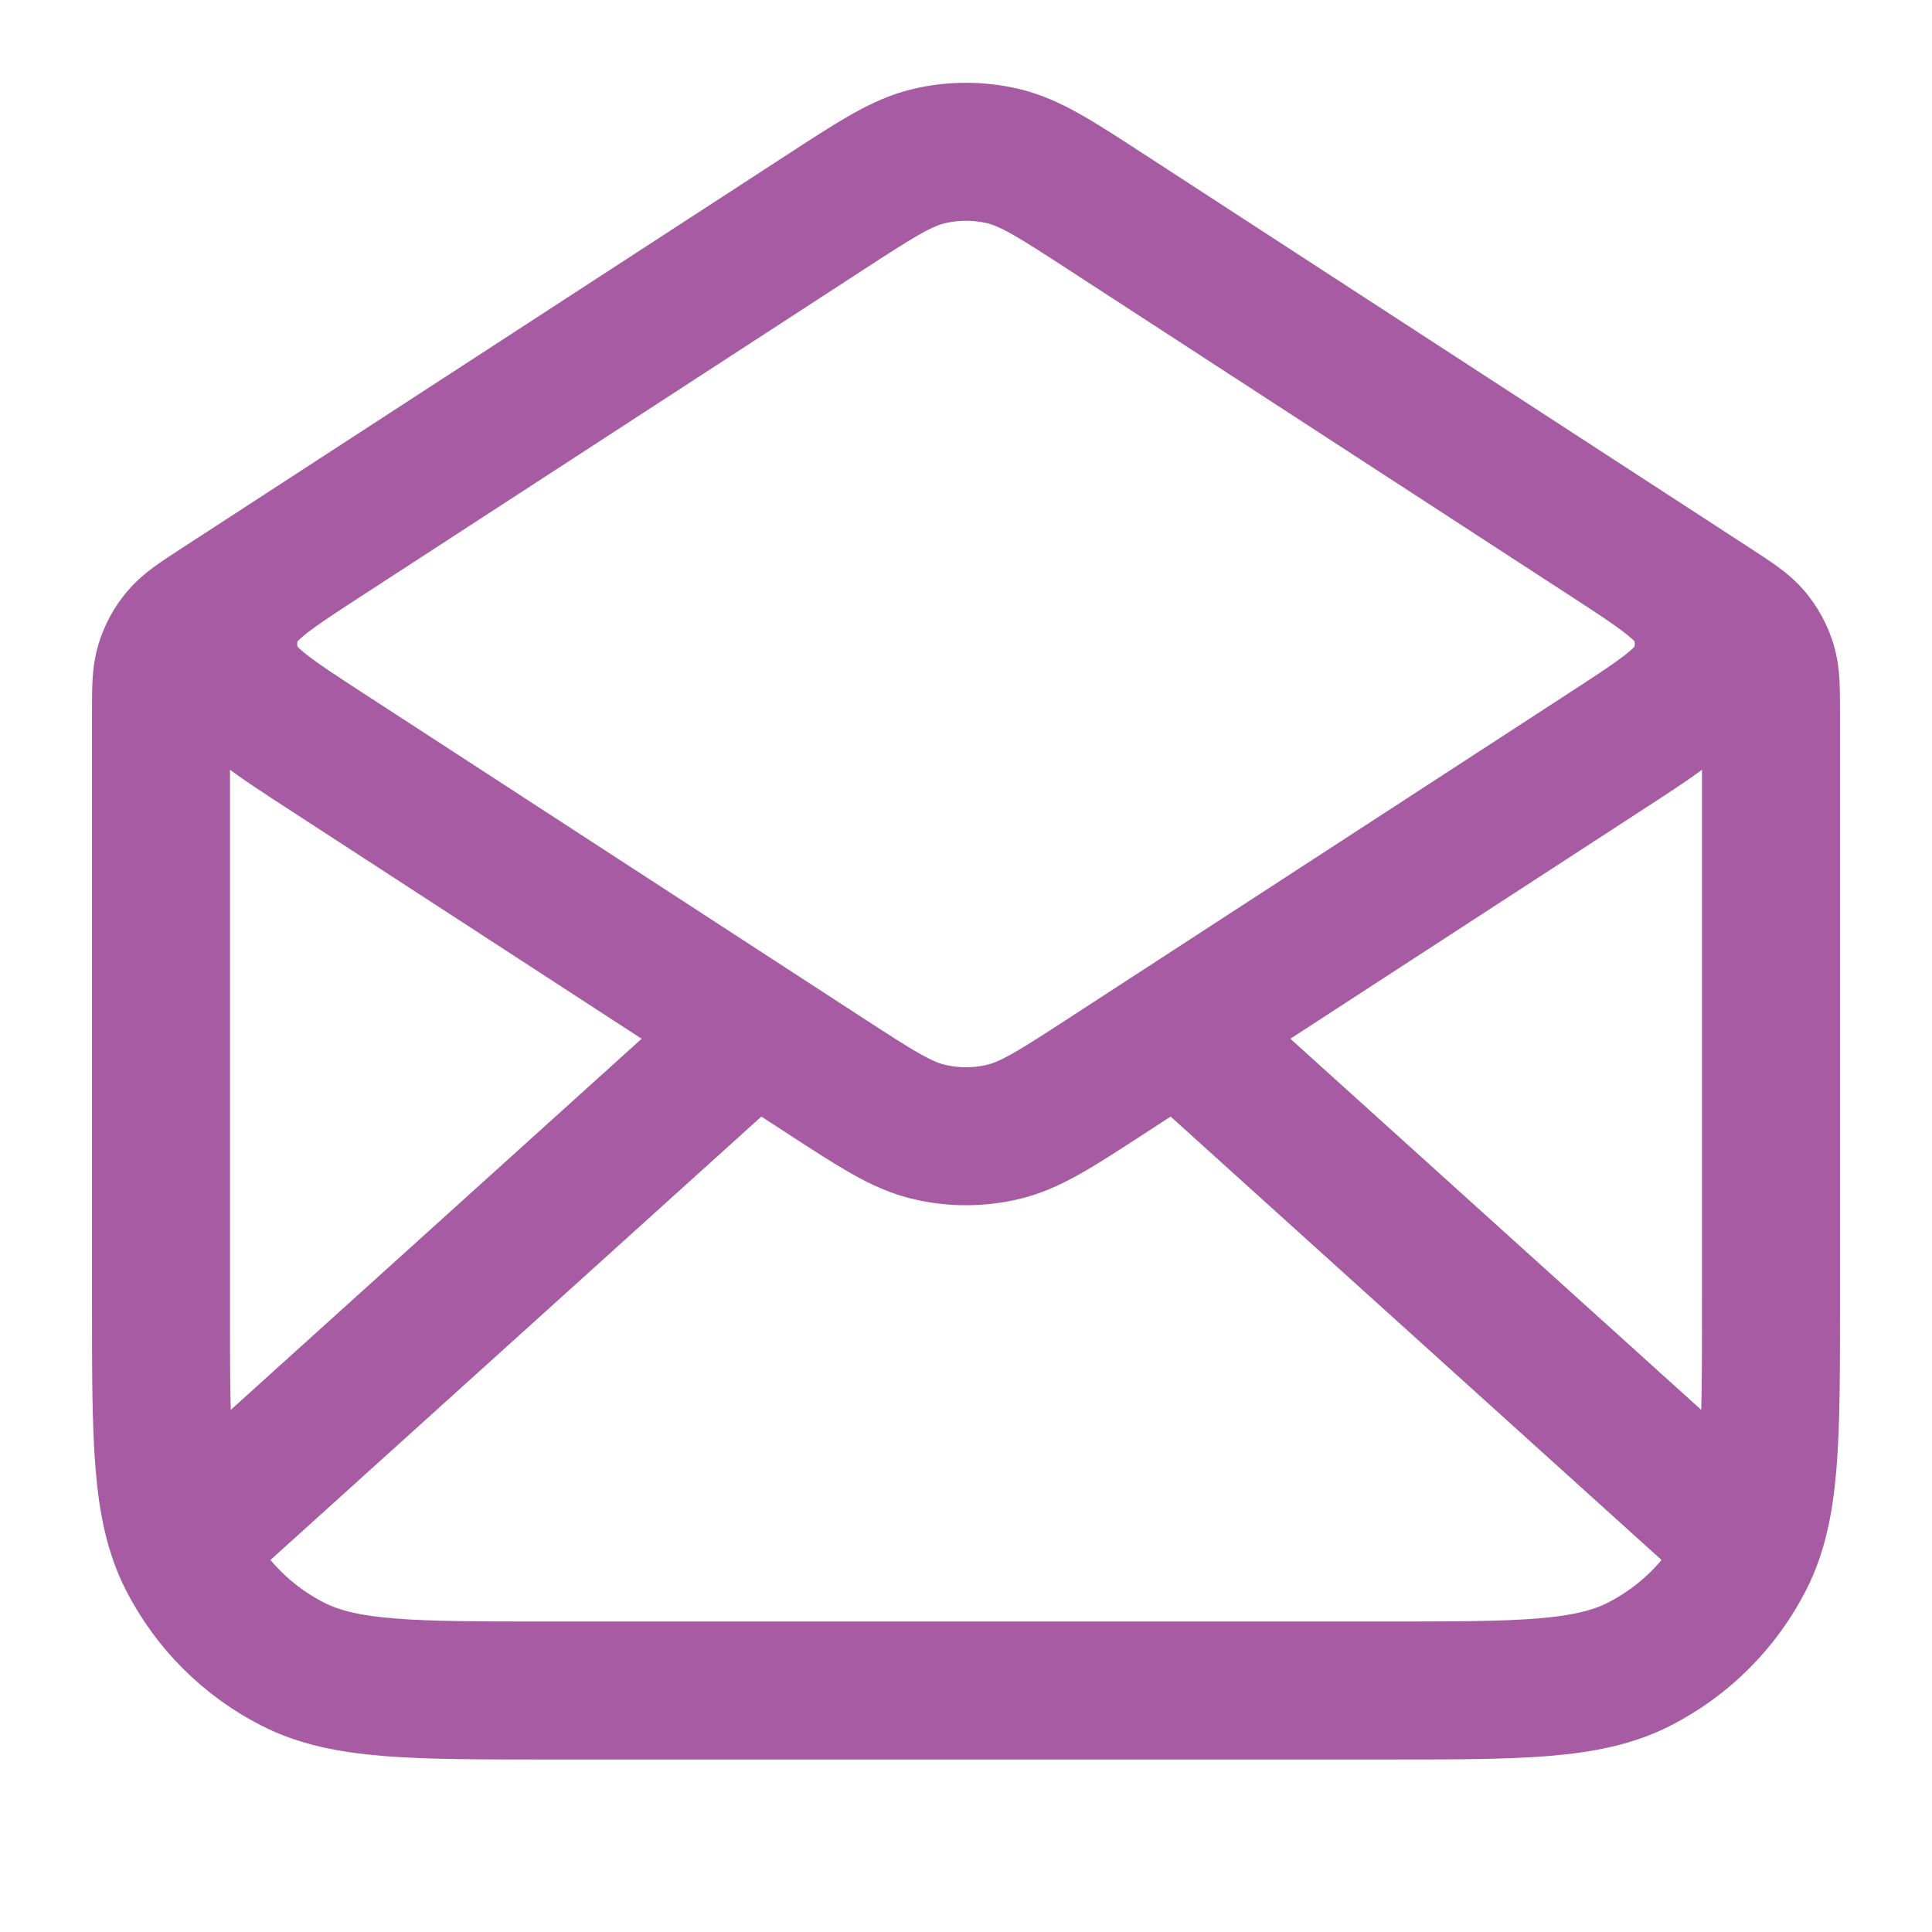 <svg width="42" height="42" viewBox="0 0 42 42" fill="none" xmlns="http://www.w3.org/2000/svg">
<path d="M24.052 4.609L37.226 13.172C37.691 13.475 37.924 13.626 38.093 13.828C38.242 14.007 38.354 14.213 38.423 14.436C38.5 14.687 38.5 14.965 38.5 15.52V28.35C38.5 31.291 38.5 32.761 37.928 33.884C37.424 34.872 36.621 35.675 35.633 36.178C34.51 36.75 33.04 36.75 30.1 36.75H11.9C8.96 36.75 7.49 36.75 6.367 36.178C5.379 35.675 4.576 34.872 4.072 33.884C3.5 32.761 3.5 31.291 3.5 28.35V15.52C3.5 14.965 3.5 14.687 3.577 14.436C3.646 14.213 3.758 14.007 3.907 13.828C4.076 13.626 4.309 13.475 4.774 13.172L17.948 4.609M24.052 4.609C22.947 3.891 22.395 3.532 21.8 3.392C21.274 3.269 20.726 3.269 20.2 3.392C19.605 3.532 19.053 3.891 17.948 4.609M24.052 4.609L34.888 11.653C36.092 12.435 36.694 12.826 36.902 13.322C37.084 13.756 37.084 14.245 36.902 14.678C36.694 15.174 36.092 15.566 34.888 16.348L24.052 23.392C22.947 24.11 22.395 24.469 21.8 24.608C21.274 24.732 20.726 24.732 20.2 24.608C19.605 24.469 19.053 24.11 17.948 23.392L7.112 16.348C5.908 15.566 5.306 15.174 5.098 14.678C4.916 14.245 4.916 13.756 5.098 13.322C5.306 12.826 5.908 12.435 7.112 11.653L17.948 4.609M37.625 33.25L26 22.75M16 22.75L4.375 33.25" stroke="#A65BA3" stroke-width="3" stroke-linecap="round" stroke-linejoin="round"/>
</svg>

